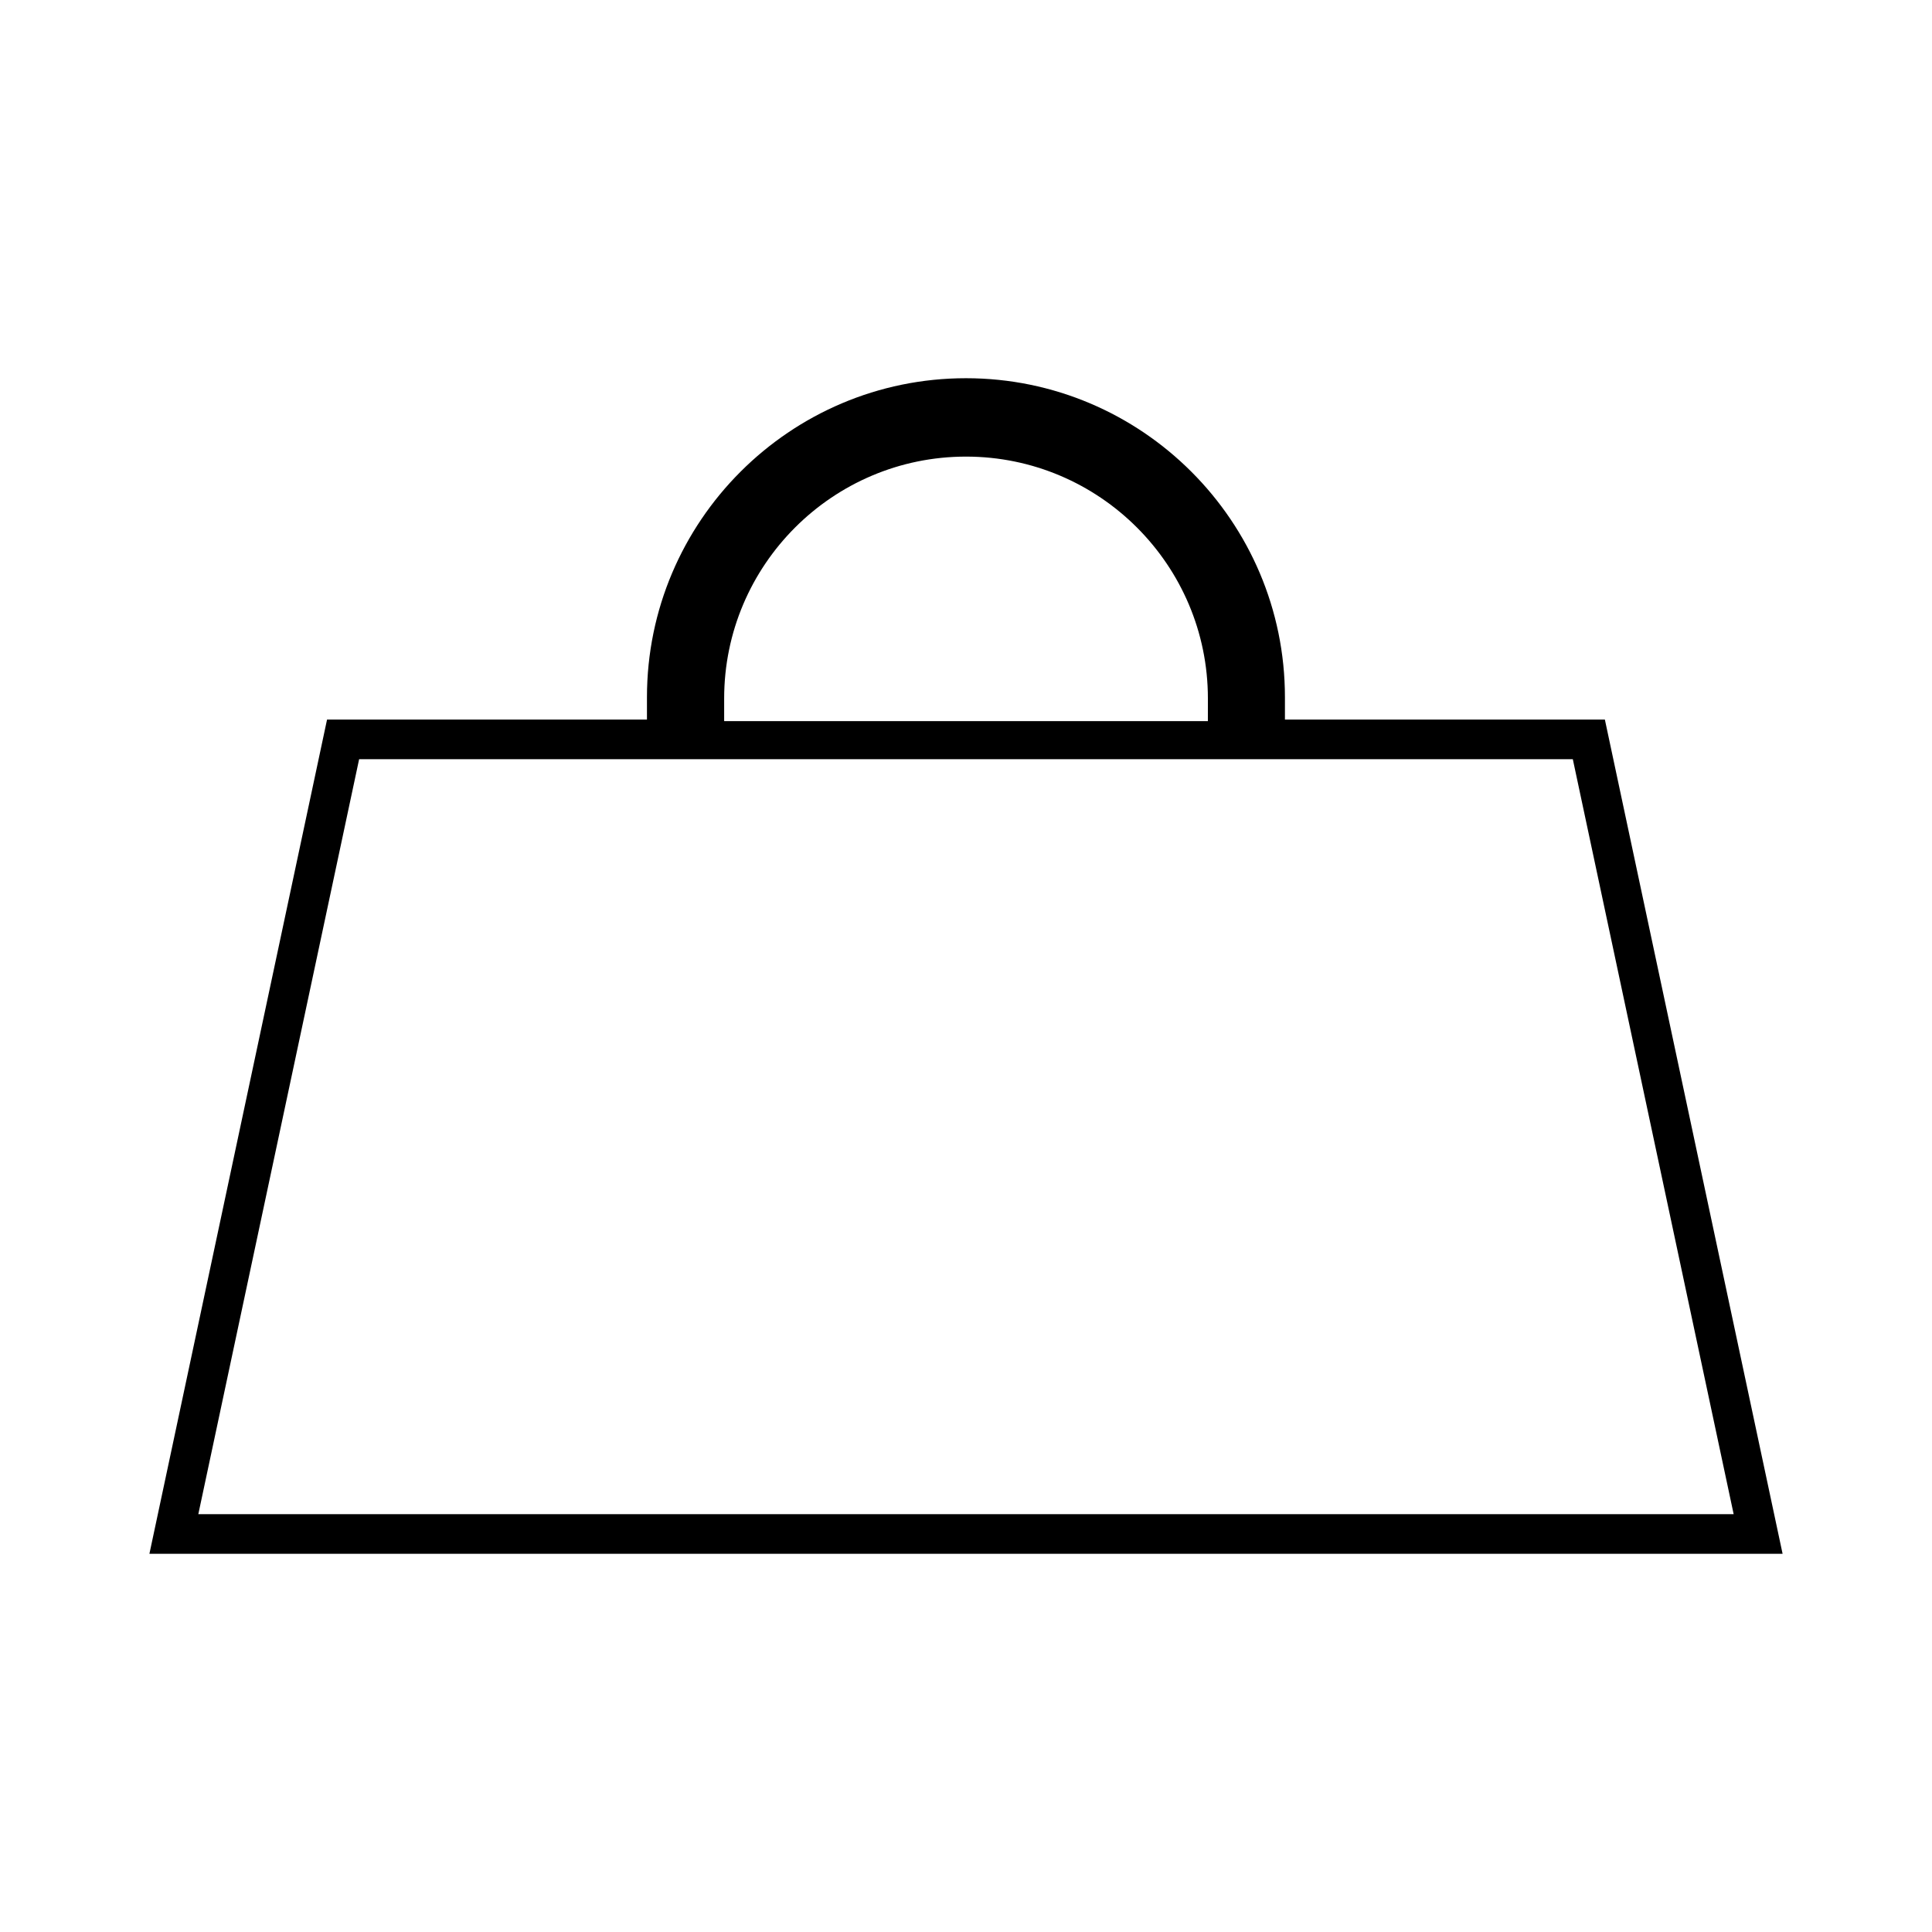 <?xml version="1.0" encoding="UTF-8"?>
<!-- The Best Svg Icon site in the world: iconSvg.co, Visit us! https://iconsvg.co -->
<svg fill="#000000" width="800px" height="800px" version="1.1" viewBox="144 144 512 512" xmlns="http://www.w3.org/2000/svg">
 <path d="m569.31 334.7h-84.789v-5.934c0-46.613-37.926-84.535-84.535-84.535s-84.535 37.926-84.535 84.535v5.934h-84.781l-47.074 221.07h432.81zm-233.4-5.602c0-35.34 28.75-64.094 64.09-64.094 35.344 0 64.105 28.754 64.105 64.09l-0.004 6.016h-128.19zm-96.738 16.098h321.64l42.625 200.07h-406.88z"/>
</svg>